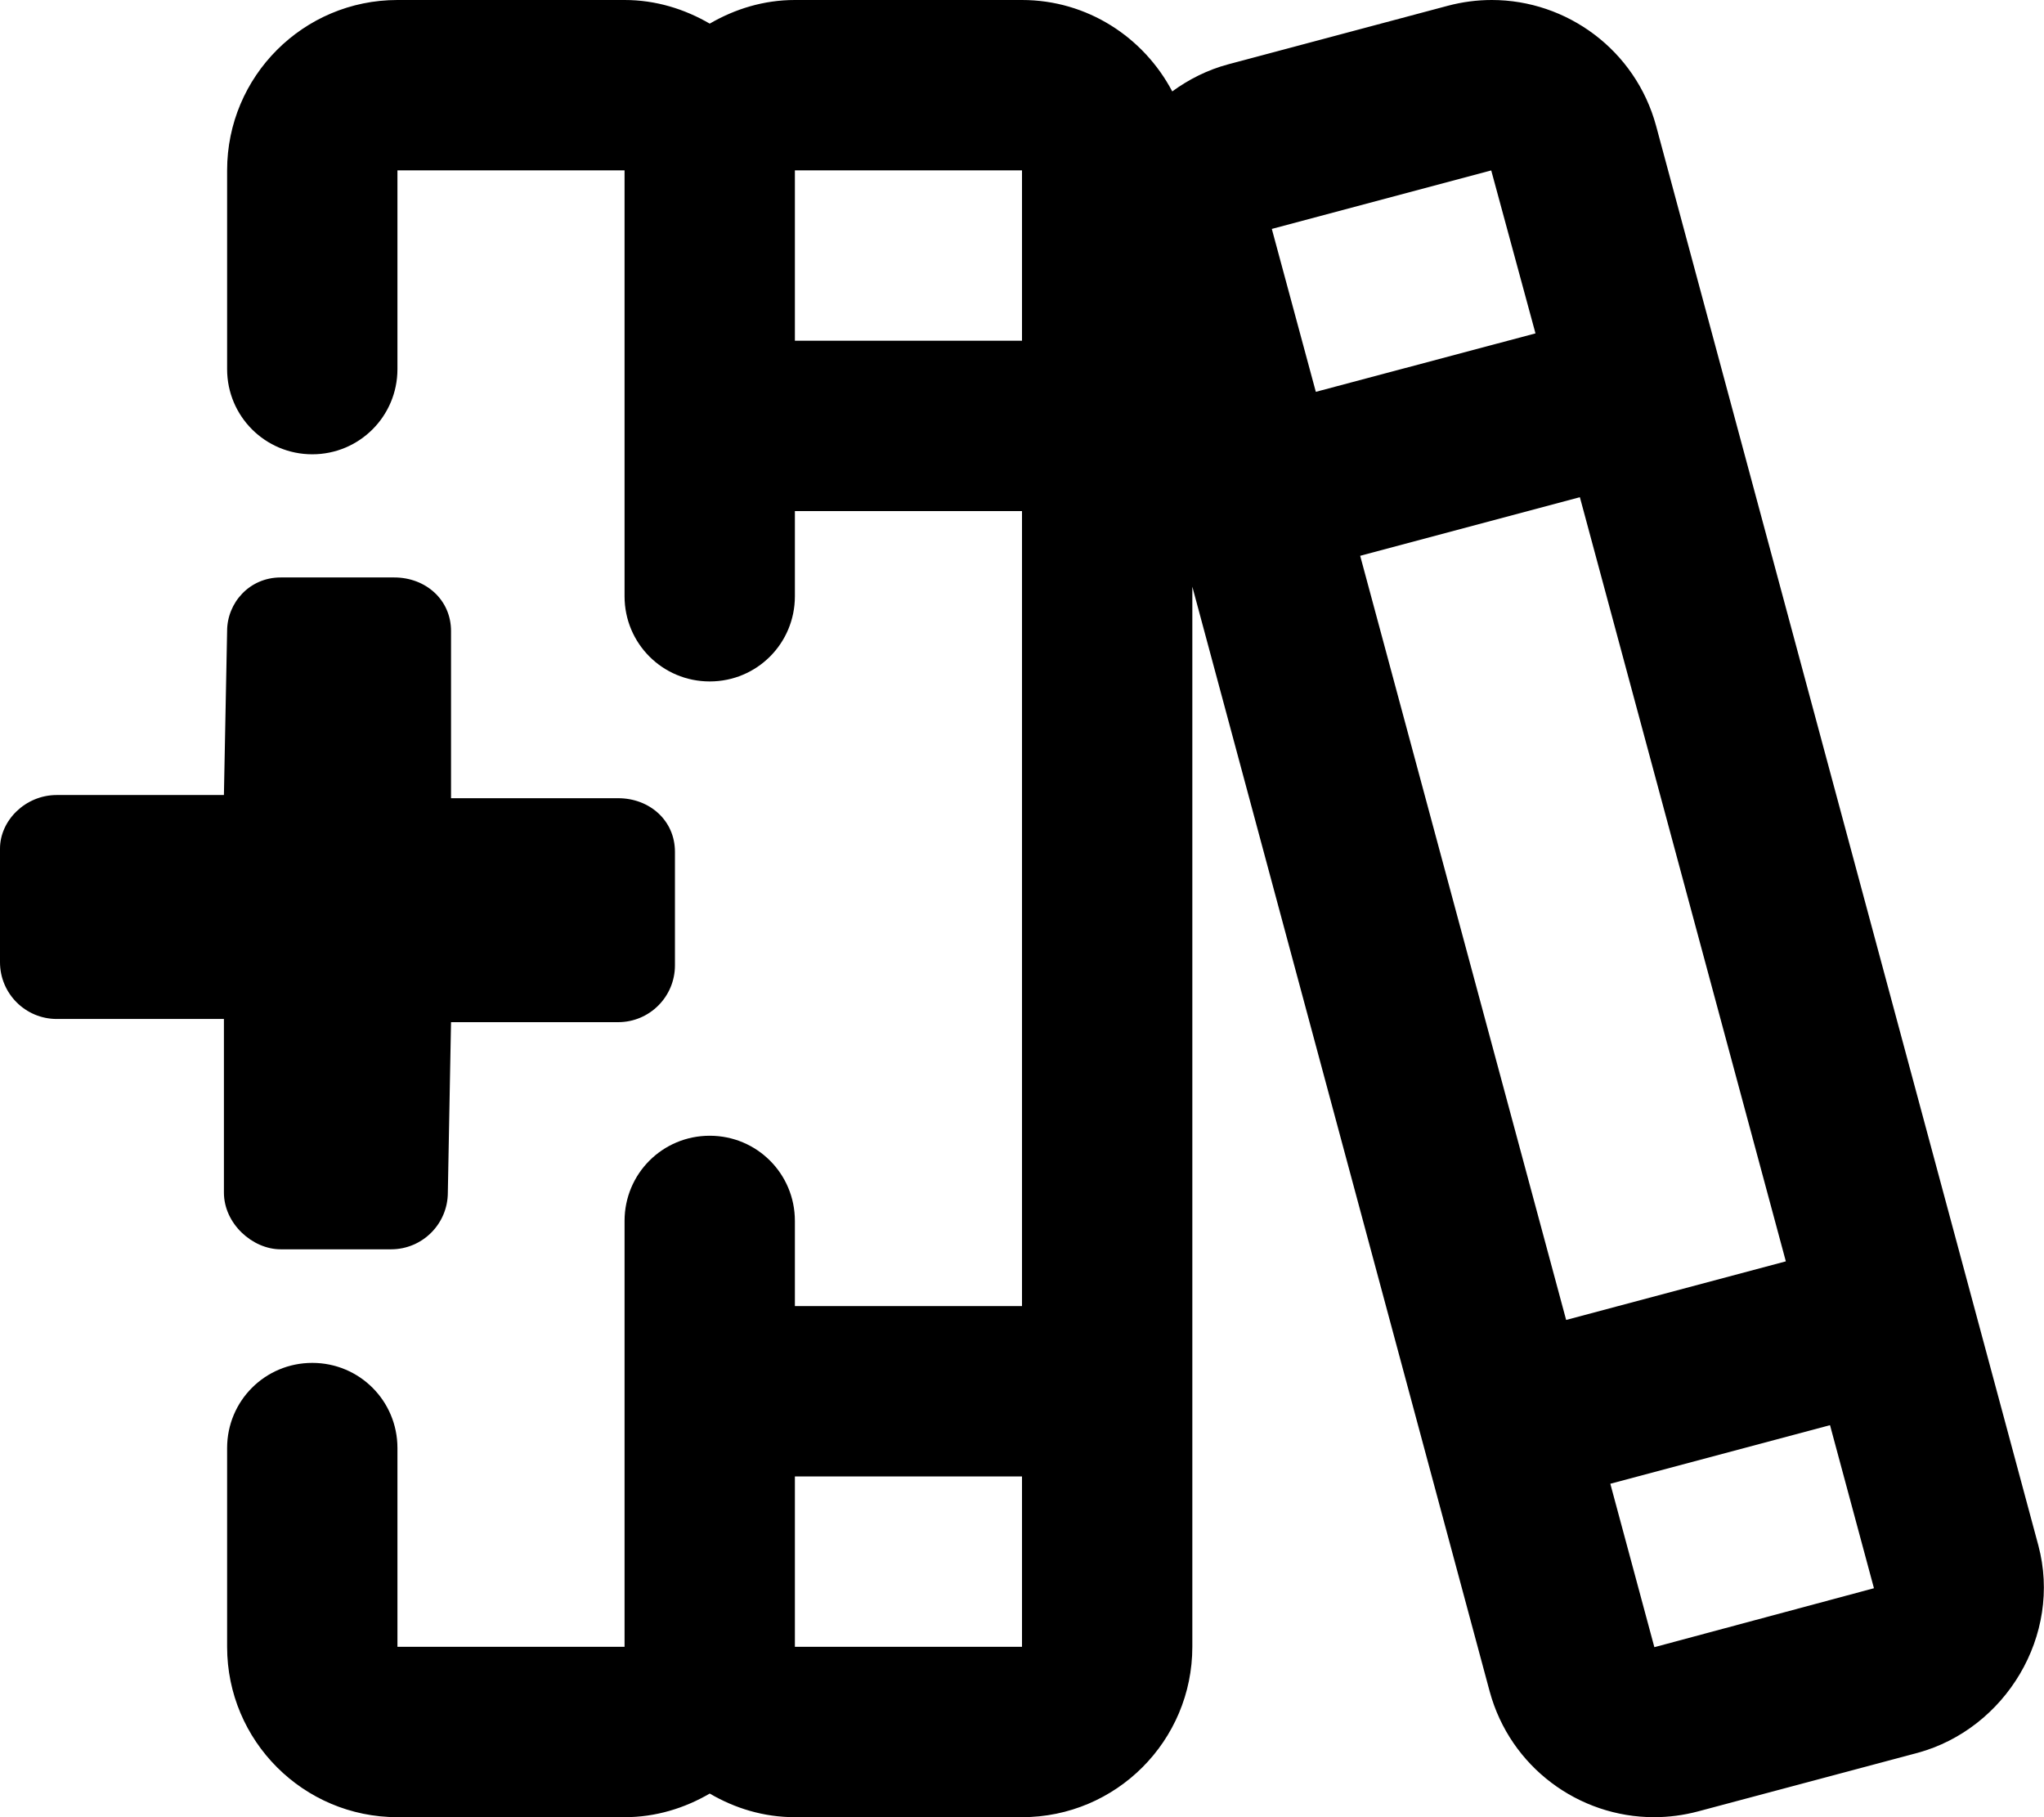 <svg xmlns="http://www.w3.org/2000/svg" viewBox="0 0 576 512"><!--! Font Awesome Pro 6.0.0-alpha3 by @fontawesome - https://fontawesome.com License - https://fontawesome.com/license (Commercial License) --><path d="M79.1 352h31.1c8.836 0 16-7.164 16-16L127.1 288h47.1c8.836 0 16-7.165 16-16v-32c0-8.836-7.165-15.1-16-15.1H127.1l.001-47.1c0-8.836-7.165-15.1-16-15.1H79.1c-8.836 0-15.1 7.163-15.1 15.1L63.1 224H16c-8.836 0-16 7.163-16 15.1v32c0 8.836 7.164 16 16 16h47.1L63.1 336C63.1 344.8 71.16 352 79.1 352zM574.4 435.4l-107.7-399.9C460.9 14.08 441.5 0 420.4 0c-4.111 0-8.294 .531-12.46 1.641l-61.82 16.48c-5.885 1.57-11.14 4.258-15.78 7.633C322.3 10.51 306.4 0 288 0H224C215.2 0 207.1 2.531 200 6.656C192.9 2.531 184.8 0 176 0h-64C85.49 0 64 21.49 64 48v56C64 117.3 74.75 128 88 128S112 117.3 112 104V48h64v120C176 181.3 186.7 192 200 192S224 181.3 224 168V144h64v224H224v-24C224 330.7 213.3 320 200 320S176 330.7 176 344v120h-64v-56C112 394.7 101.3 384 88 384S64 394.7 64 408v56C64 490.5 85.49 512 112 512h64c8.787 0 16.92-2.531 24-6.656C207.1 509.5 215.2 512 224 512h64c26.51 0 48-21.49 48-48V165.3l83.8 311.3C425.6 497.9 444.9 512 466.1 512c4.111 0 8.293-.531 12.46-1.641l61.91-16.51C565.1 487.1 581.2 460.8 574.4 435.4zM288 464H224L224 416H288V464zM288 96H224L224 48h64V96zM358.4 64.5l61.83-16.48l12.47 45.91L370.8 110.4L358.4 64.5zM383.3 156.6l61.91-16.51l58.04 215.3l-61.91 16.51L383.3 156.6zM466.2 464.1l-12.41-46.04l61.91-16.51l12.38 45.94L466.2 464.1z"/></svg>